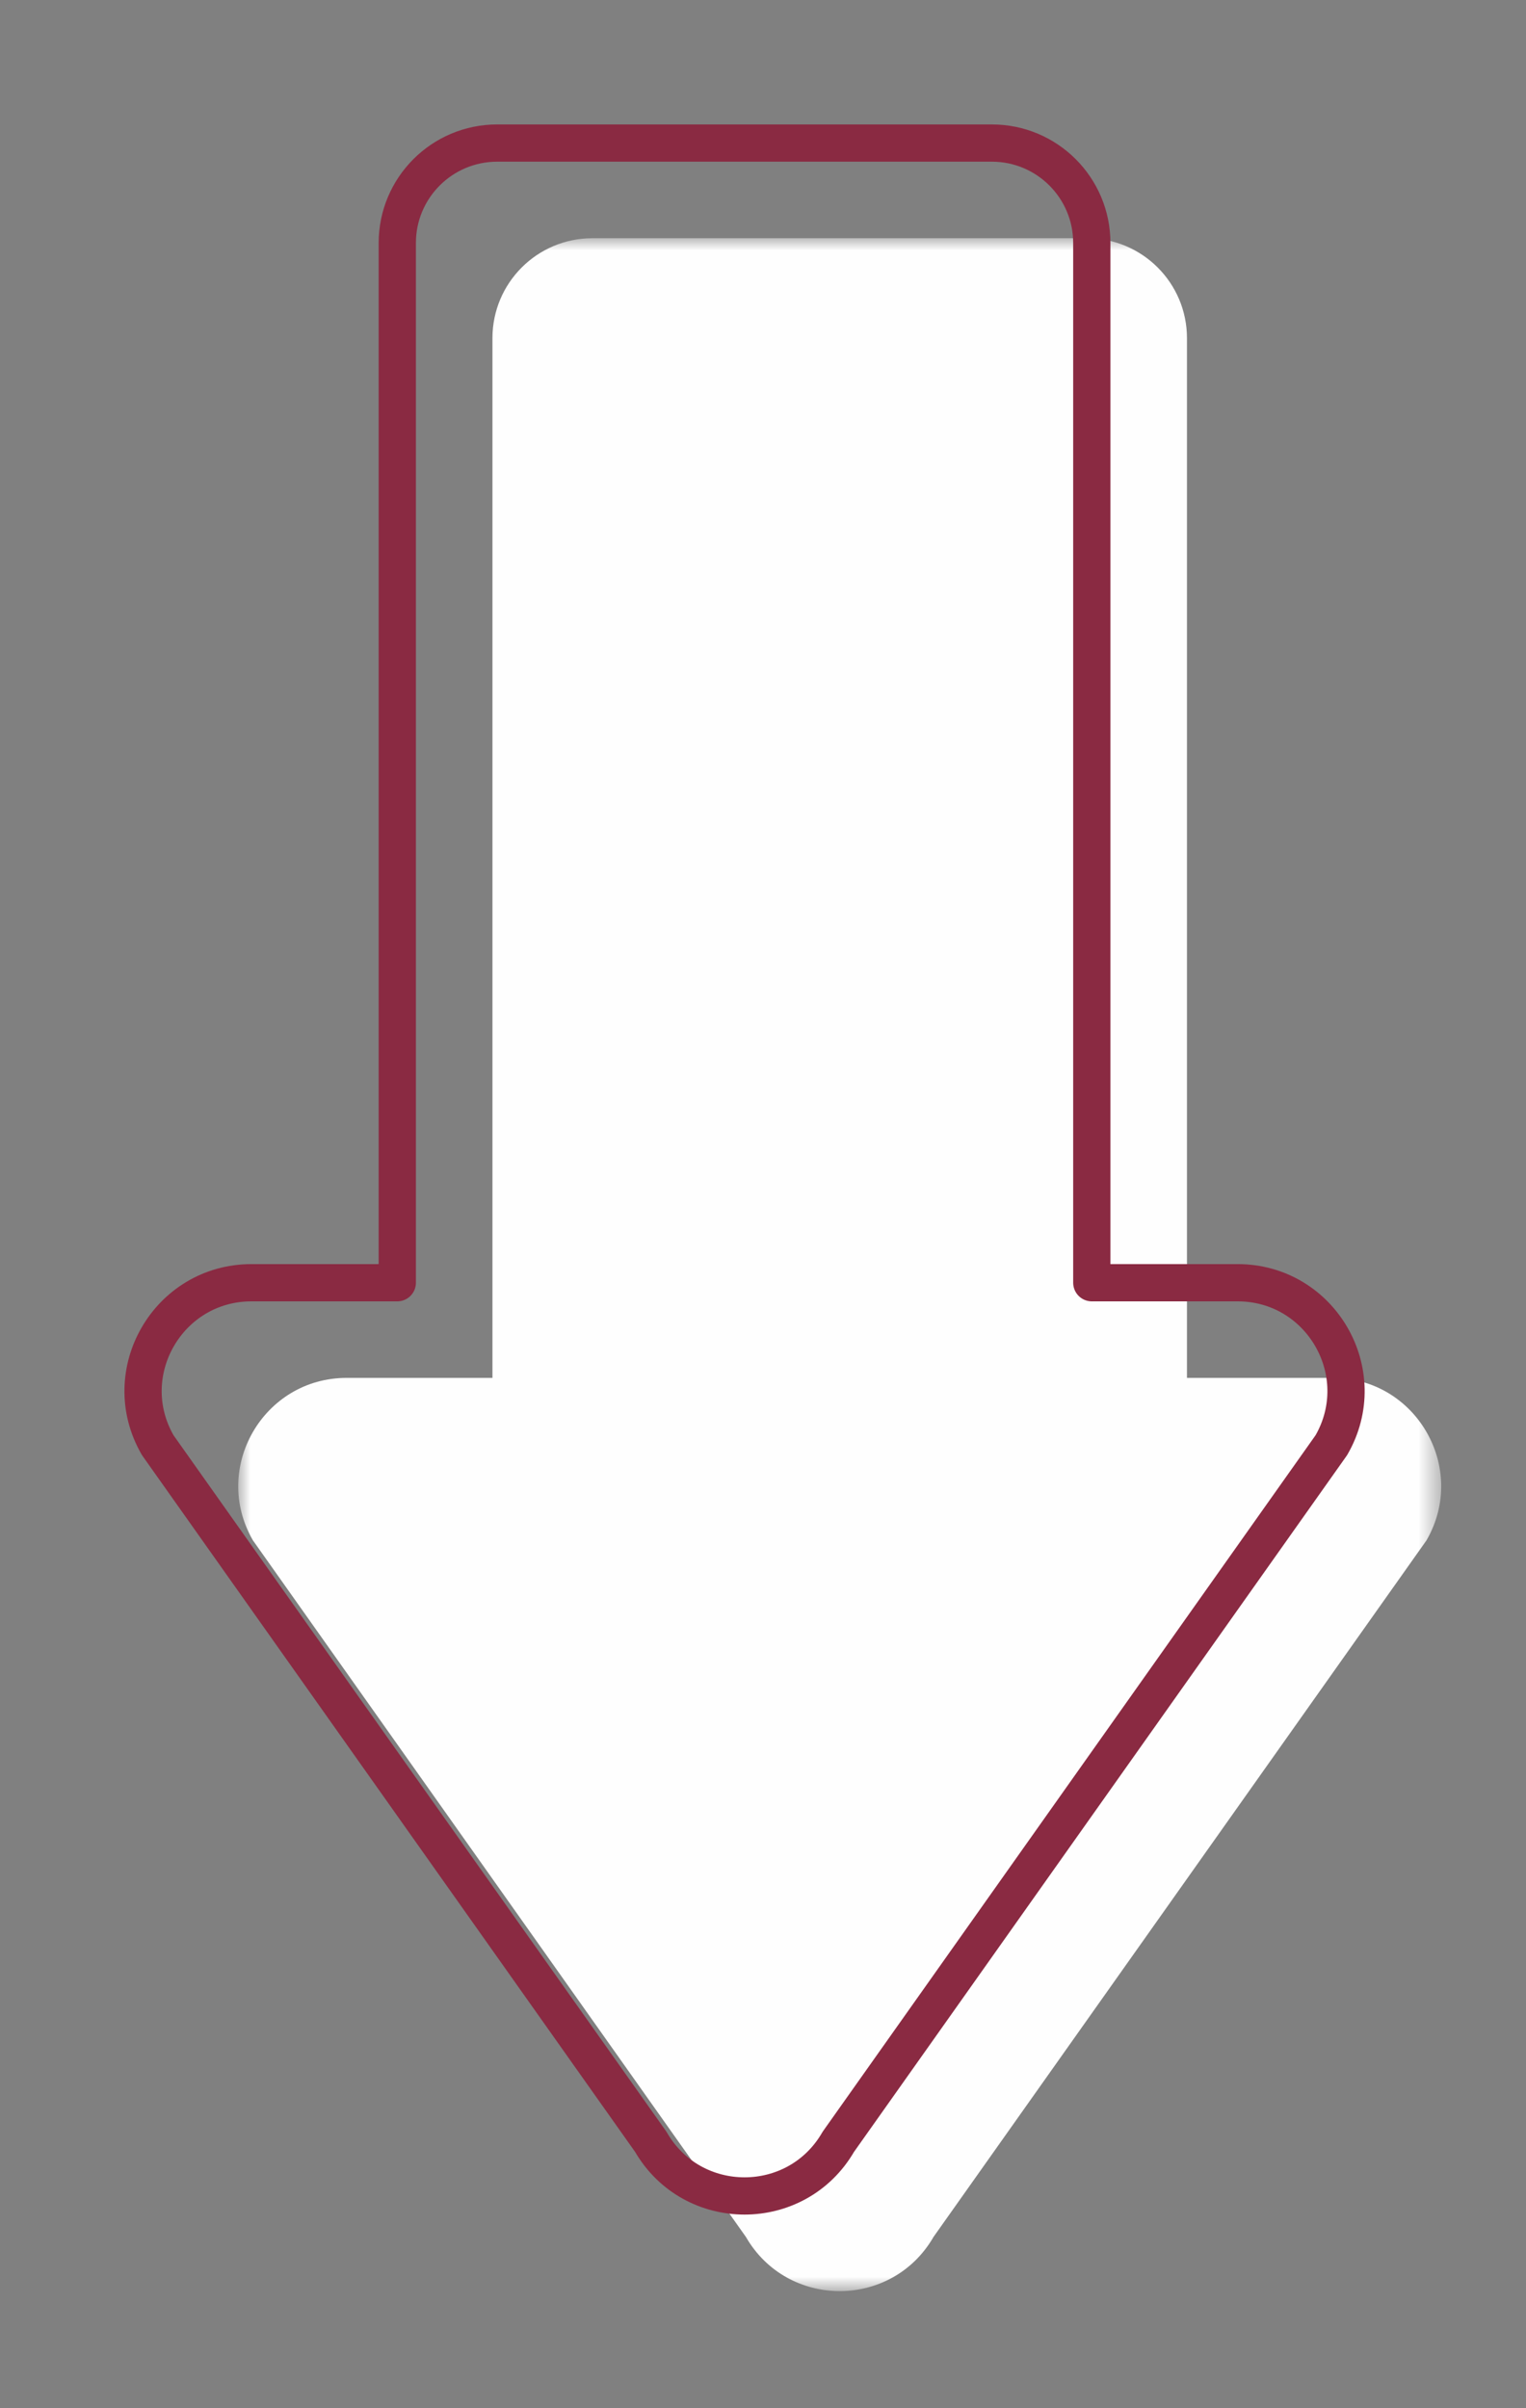 <?xml version="1.0" encoding="UTF-8"?>
<svg width="64px" height="101px" viewBox="0 0 64 101" version="1.1" xmlns="http://www.w3.org/2000/svg" xmlns:xlink="http://www.w3.org/1999/xlink">
    <rect x="0" y="0" width="64" height="101" fill="#808080" stroke="none"/>
    <title>icon / mobile / arrow white</title>
    <defs>
        <polygon id="path-1" points="-8.8817842e-16 0 50.452 0 50.452 86.099 -8.8817842e-16 86.099"></polygon>
    </defs>
    <g id="icon-/-mobile-/-arrow-white" stroke="none" stroke-width="1" fill="none" fill-rule="evenodd">
        <g id="Group-3" transform="translate(9.991, 9.991)">
            <mask id="mask-2" fill="white">
                <use xlink:href="#path-1"></use>
            </mask>
            <g id="Clip-2"></g>
            <path d="M29.159,83.828 L49.837,54.61 C51.585,51.582 49.4,47.798 45.904,47.798 L39.79,47.798 L39.79,4.191 C39.79,1.876 37.913,0 35.599,0 L14.853,0 C12.538,0 10.662,1.876 10.662,4.191 L10.662,47.798 L4.548,47.798 C1.052,47.798 -1.133,51.583 0.615,54.61 L21.293,83.828 C23.041,86.856 27.411,86.856 29.159,83.828" id="Fill-1" fill="#FEFEFE" mask="url(#mask-2)"></path>
        </g>
        <path d="M35.159,89.828 L55.837,60.61 C57.585,57.582 55.4,53.798 51.904,53.798 L45.79,53.798 L45.79,10.191 C45.79,7.876 43.913,6 41.599,6 L20.853,6 C18.538,6 16.662,7.876 16.662,10.191 L16.662,53.798 L10.548,53.798 C7.052,53.798 4.867,57.583 6.615,60.61 L27.293,89.828 C29.041,92.856 33.411,92.856 35.159,89.828 Z" id="Stroke-4" stroke="#8A2A42" stroke-width="1.562" stroke-linecap="round" stroke-linejoin="round"></path>
    </g>
</svg>